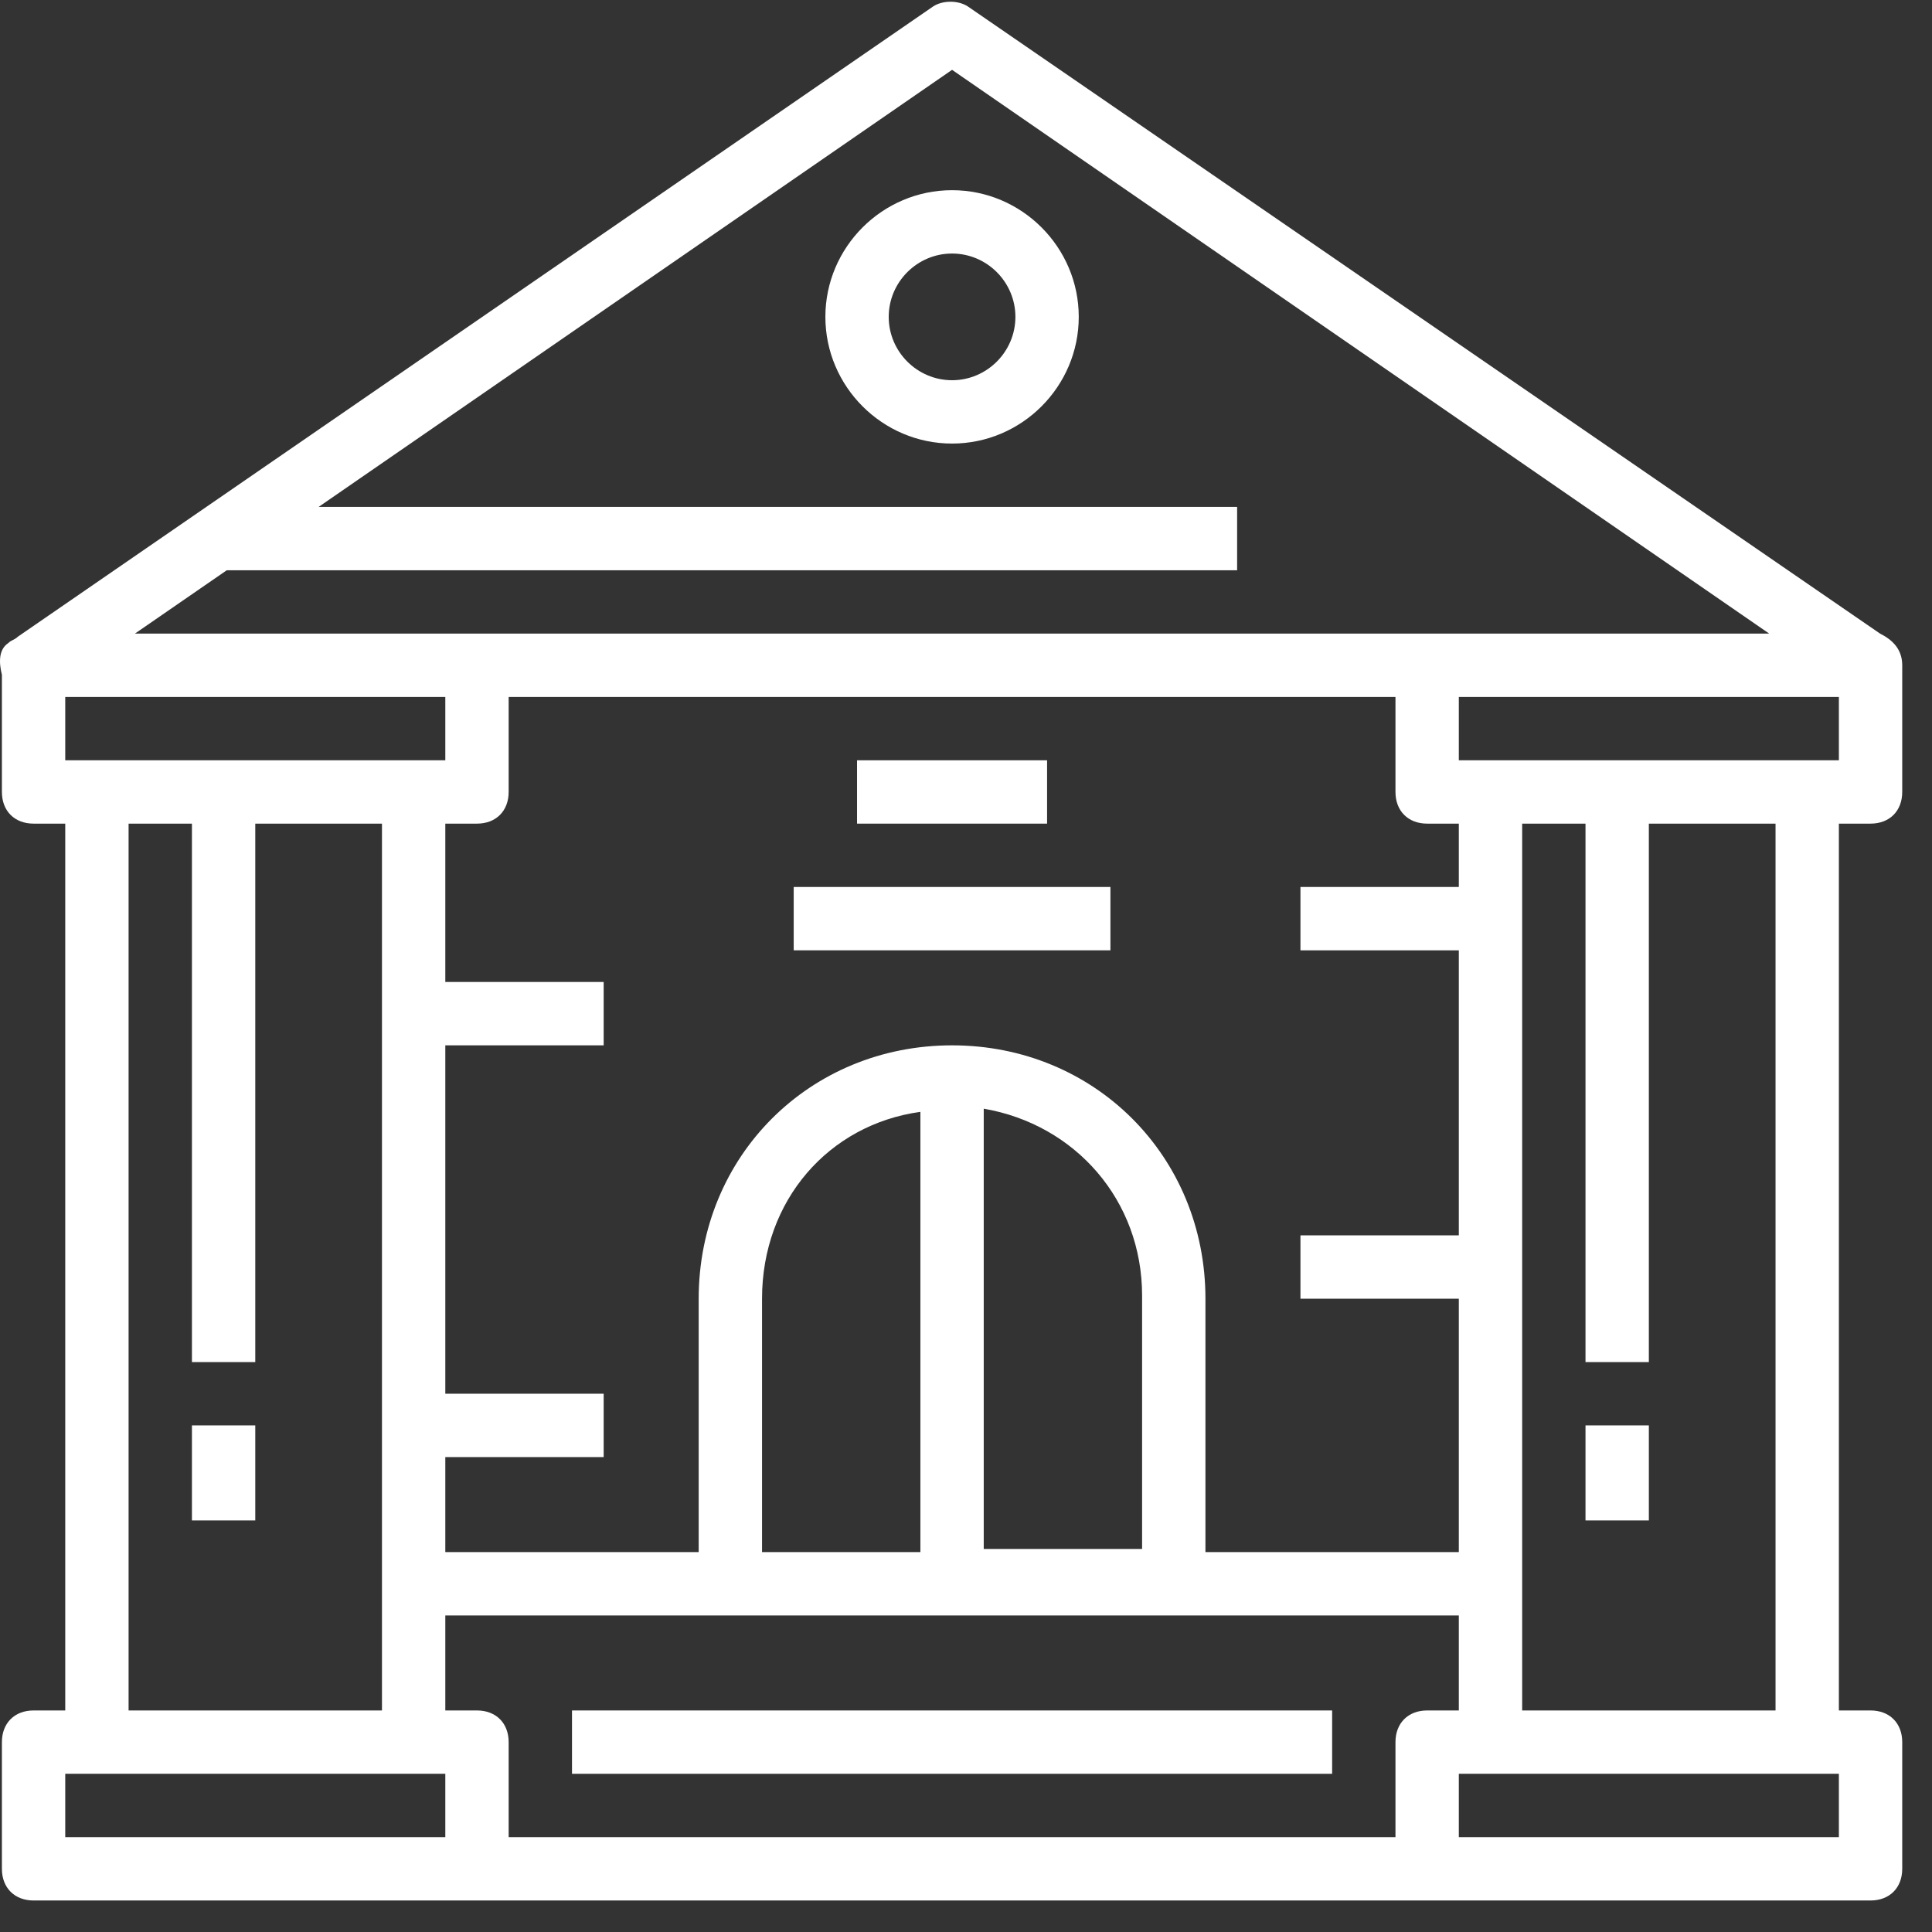 <?xml version="1.0" encoding="UTF-8" standalone="no"?>
<!DOCTYPE svg PUBLIC "-//W3C//DTD SVG 1.1//EN" "http://www.w3.org/Graphics/SVG/1.1/DTD/svg11.dtd">
<svg width="100%" height="100%" viewBox="0 0 61 61" version="1.1" xmlns="http://www.w3.org/2000/svg" xmlns:xlink="http://www.w3.org/1999/xlink" xml:space="preserve" xmlns:serif="http://www.serif.com/" style="fill-rule:evenodd;clip-rule:evenodd;stroke-linejoin:round;stroke-miterlimit:2;">
    <rect x="0" y="0" width="61" height="61" fill="#333333" stroke="none"/>
    <g>
        <g>
            <path d="M59.06,26.005C59.66,26.005 60.06,25.605 60.06,25.005L60.06,21.005C60.06,20.505 59.76,20.205 59.36,20.005L30.56,0.205C30.26,0.005 29.76,0.005 29.46,0.205L0.56,20.105C0.46,20.205 0.36,20.205 0.26,20.305C-0.04,20.505 -0.04,20.905 0.06,21.305L0.06,25.005C0.06,25.605 0.46,26.005 1.06,26.005L2.06,26.005L2.06,54.005L1.06,54.005C0.46,54.005 0.06,54.405 0.06,55.005L0.06,59.005C0.06,59.605 0.46,60.005 1.06,60.005L59.06,60.005C59.66,60.005 60.06,59.605 60.06,59.005L60.06,55.005C60.06,54.405 59.66,54.005 59.06,54.005L58.06,54.005L58.06,26.005L59.06,26.005ZM58.06,24.005L46.06,24.005L46.06,22.005L58.06,22.005L58.06,24.005ZM46.06,28.005L41.06,28.005L41.06,30.005L46.06,30.005L46.06,39.005L41.06,39.005L41.06,41.005L46.06,41.005L46.06,49.005L38.06,49.005L38.06,41.005C38.06,36.505 34.56,33.005 30.06,33.005C25.56,33.005 22.06,36.505 22.06,41.005L22.06,49.005L14.06,49.005L14.06,46.005L19.06,46.005L19.06,44.005L14.06,44.005L14.06,33.005L19.06,33.005L19.06,31.005L14.06,31.005L14.06,26.005L15.06,26.005C15.66,26.005 16.06,25.605 16.06,25.005L16.06,22.005L44.06,22.005L44.06,25.005C44.06,25.605 44.46,26.005 45.06,26.005L46.06,26.005L46.06,28.005ZM29.06,49.005L24.06,49.005L24.06,41.005C24.06,37.905 26.16,35.505 29.06,35.105L29.06,49.005ZM31.06,35.005C33.96,35.505 36.06,37.905 36.06,40.905L36.06,48.905L31.06,48.905L31.06,35.005ZM14.06,24.005L2.06,24.005L2.06,22.005L14.06,22.005L14.06,24.005ZM7.16,18.005L39.06,18.005L39.06,16.005L10.06,16.005L30.06,2.205L55.86,20.005L4.26,20.005L7.16,18.005ZM4.06,26.005L6.06,26.005L6.06,43.005L8.06,43.005L8.06,26.005L12.06,26.005L12.06,54.005L4.06,54.005L4.06,26.005ZM14.06,58.005L2.06,58.005L2.06,56.005L14.06,56.005L14.06,58.005ZM44.06,55.005L44.06,58.005L16.06,58.005L16.06,55.005C16.06,54.405 15.66,54.005 15.06,54.005L14.06,54.005L14.06,51.005L46.06,51.005L46.06,54.005L45.06,54.005C44.46,54.005 44.06,54.405 44.06,55.005ZM58.06,58.005L46.06,58.005L46.06,56.005L58.06,56.005L58.06,58.005ZM56.06,54.005L48.06,54.005L48.06,26.005L50.06,26.005L50.06,43.005L52.06,43.005L52.06,26.005L56.06,26.005L56.06,54.005Z" style="fill:white;fill-rule:nonzero;"/>
            <path d="M30.06,6.005C27.86,6.005 26.06,7.805 26.06,10.005C26.06,12.205 27.86,14.005 30.06,14.005C32.26,14.005 34.06,12.205 34.06,10.005C34.06,7.805 32.26,6.005 30.06,6.005ZM30.06,12.005C28.96,12.005 28.06,11.105 28.06,10.005C28.06,8.905 28.96,8.005 30.06,8.005C31.16,8.005 32.06,8.905 32.06,10.005C32.06,11.105 31.16,12.005 30.06,12.005Z" style="fill:white;fill-rule:nonzero;"/>
            <rect x="6.06" y="45.005" width="2" height="3" style="fill:white;"/>
            <rect x="50.06" y="45.005" width="2" height="3" style="fill:white;"/>
            <rect x="18.06" y="54.005" width="24" height="2" style="fill:white;"/>
            <rect x="25.06" y="28.005" width="10" height="2" style="fill:white;"/>
            <rect x="27.06" y="24.005" width="6" height="2" style="fill:white;"/>
        </g>
    </g>
</svg>
